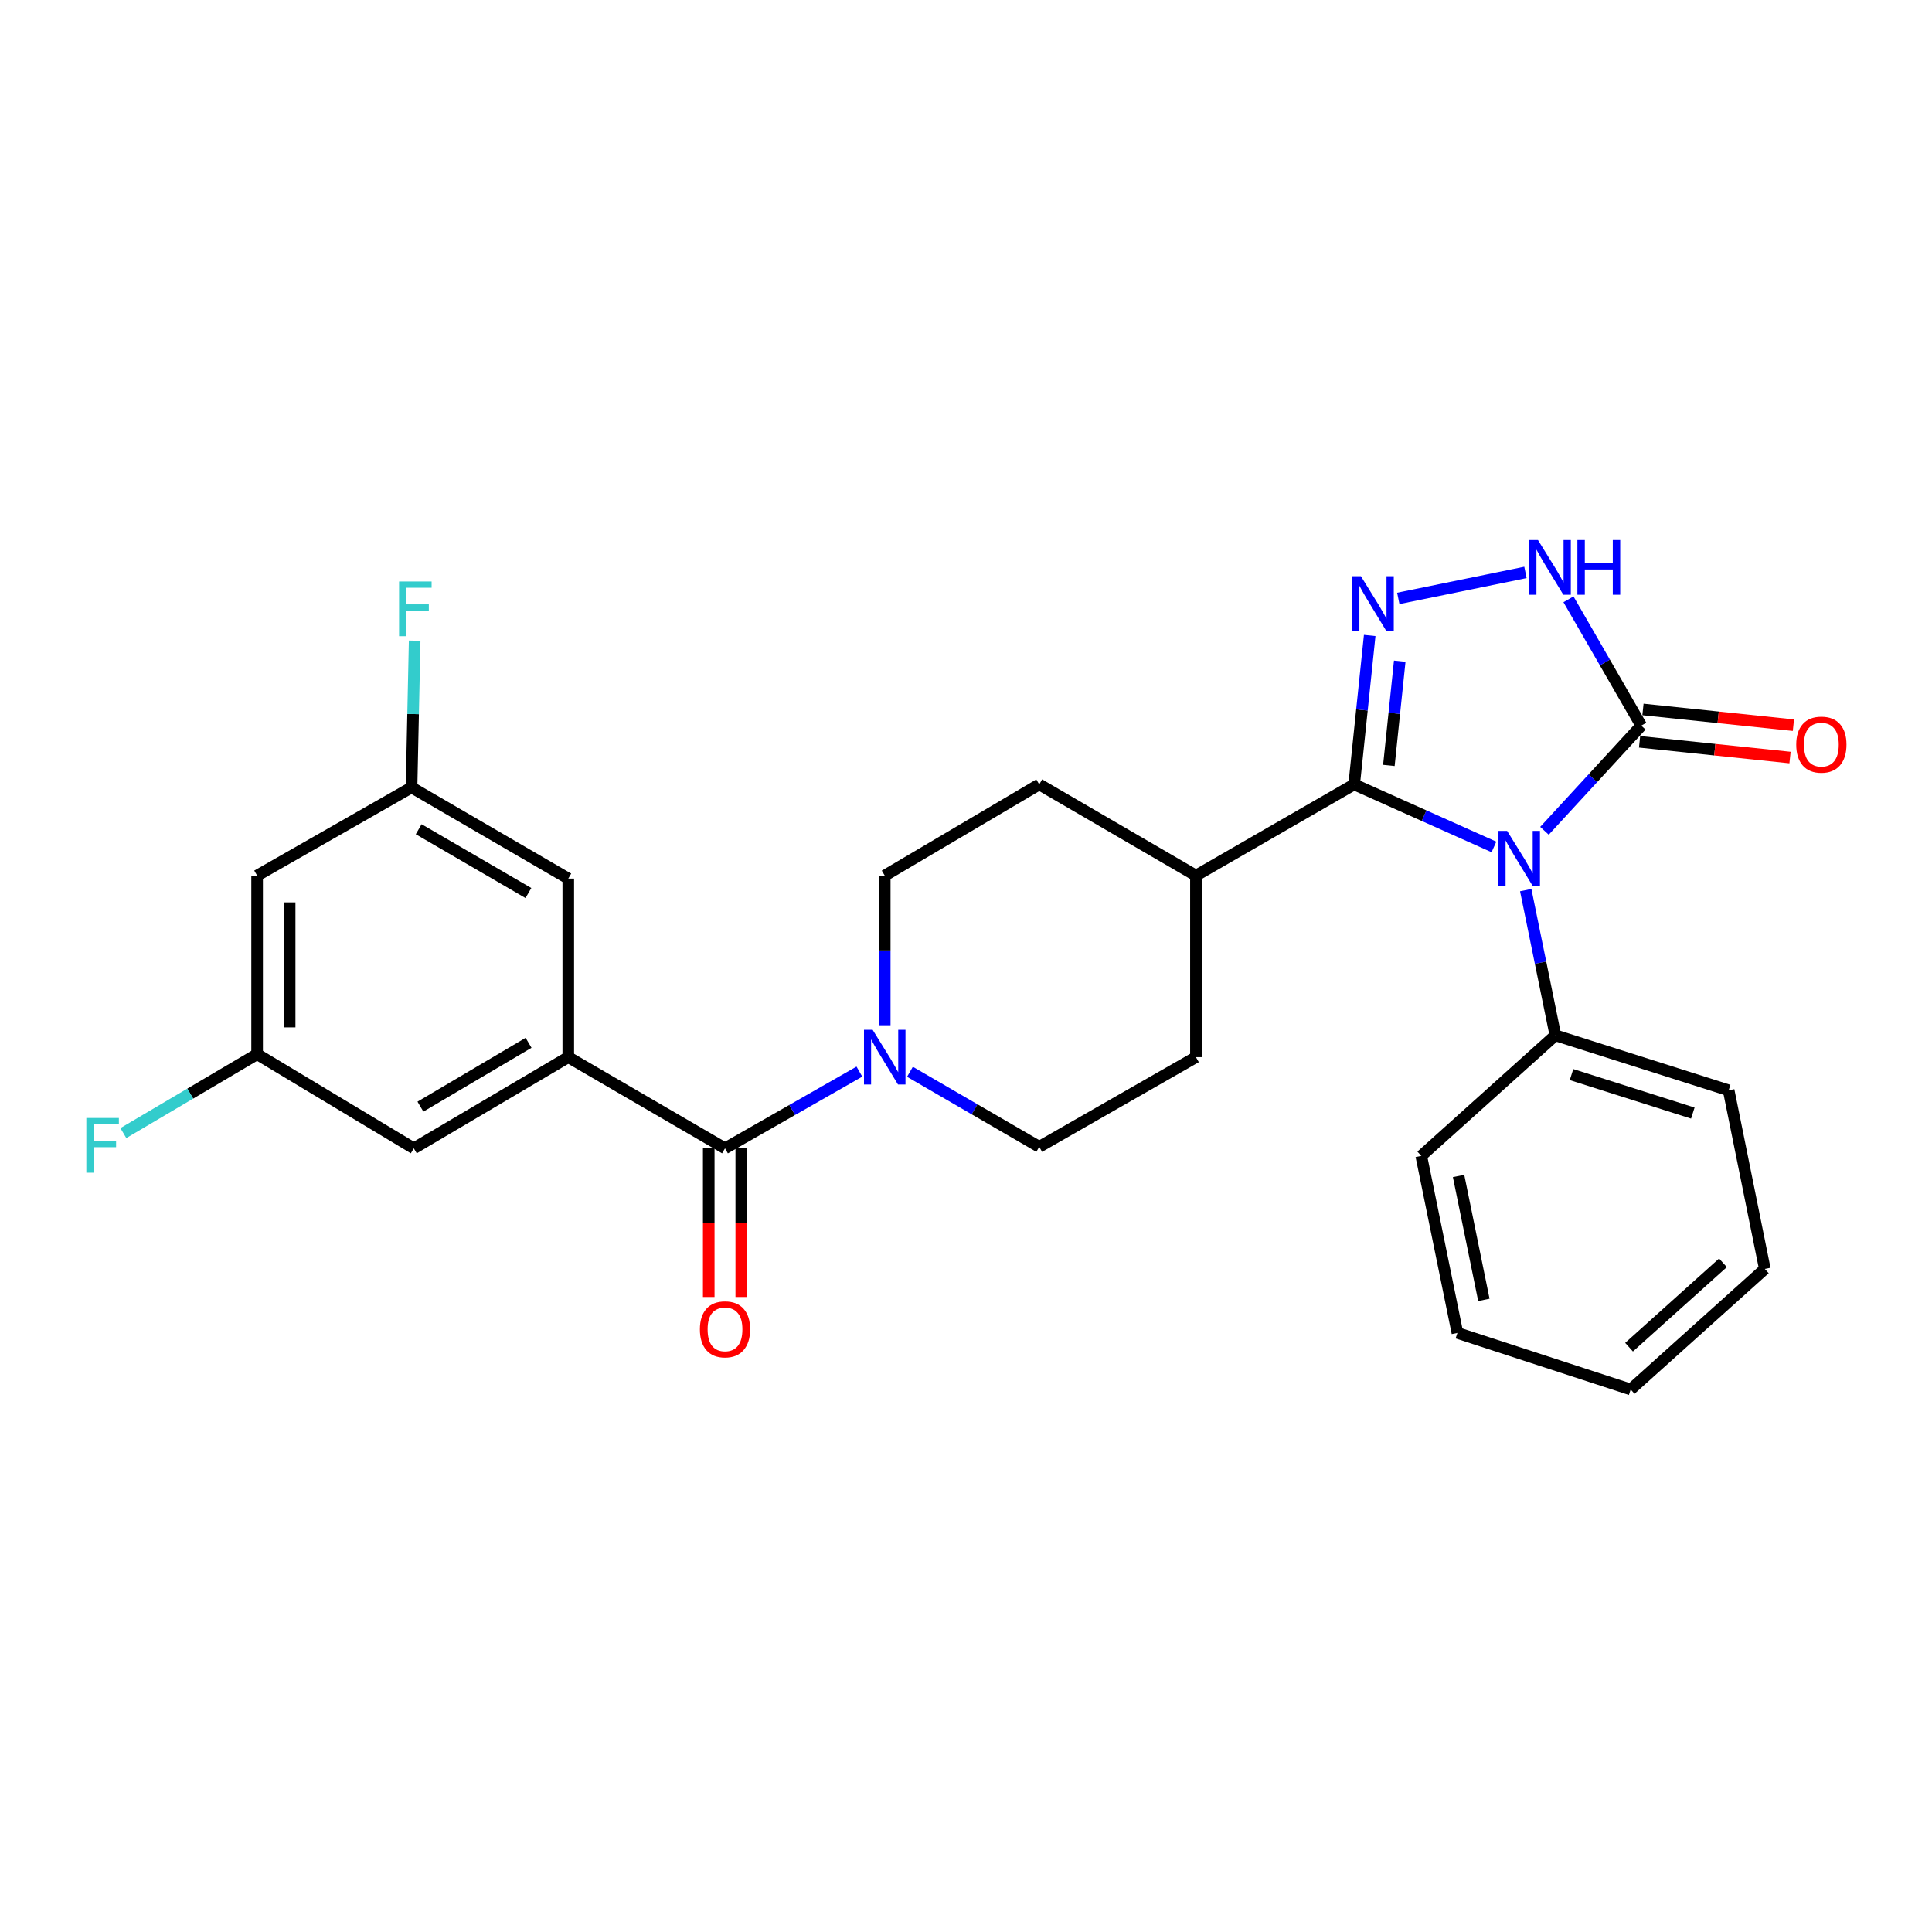 <?xml version='1.0' encoding='iso-8859-1'?>
<svg version='1.1' baseProfile='full'
              xmlns='http://www.w3.org/2000/svg'
                      xmlns:rdkit='http://www.rdkit.org/xml'
                      xmlns:xlink='http://www.w3.org/1999/xlink'
                  xml:space='preserve'
width='1000px' height='1000px' viewBox='0 0 1000 1000'>
<!-- END OF HEADER -->
<rect style='opacity:1.0;fill:#FFFFFF;stroke:none' width='1000' height='1000' x='0' y='0'> </rect>
<path class='bond-0' d='M 773.263,438.377 L 737.094,422.192' style='fill:none;fill-rule:evenodd;stroke:#0000FF;stroke-width:6px;stroke-linecap:butt;stroke-linejoin:miter;stroke-opacity:1' />
<path class='bond-0' d='M 737.094,422.192 L 700.924,406.007' style='fill:none;fill-rule:evenodd;stroke:#000000;stroke-width:6px;stroke-linecap:butt;stroke-linejoin:miter;stroke-opacity:1' />
<path class='bond-2' d='M 799.415,430.026 L 824.468,402.807' style='fill:none;fill-rule:evenodd;stroke:#0000FF;stroke-width:6px;stroke-linecap:butt;stroke-linejoin:miter;stroke-opacity:1' />
<path class='bond-2' d='M 824.468,402.807 L 849.52,375.588' style='fill:none;fill-rule:evenodd;stroke:#000000;stroke-width:6px;stroke-linecap:butt;stroke-linejoin:miter;stroke-opacity:1' />
<path class='bond-7' d='M 789.714,460.728 L 797.39,498.299' style='fill:none;fill-rule:evenodd;stroke:#0000FF;stroke-width:6px;stroke-linecap:butt;stroke-linejoin:miter;stroke-opacity:1' />
<path class='bond-7' d='M 797.39,498.299 L 805.066,535.87' style='fill:none;fill-rule:evenodd;stroke:#000000;stroke-width:6px;stroke-linecap:butt;stroke-linejoin:miter;stroke-opacity:1' />
<path class='bond-1' d='M 700.924,406.007 L 704.939,367.46' style='fill:none;fill-rule:evenodd;stroke:#000000;stroke-width:6px;stroke-linecap:butt;stroke-linejoin:miter;stroke-opacity:1' />
<path class='bond-1' d='M 704.939,367.46 L 708.954,328.914' style='fill:none;fill-rule:evenodd;stroke:#0000FF;stroke-width:6px;stroke-linecap:butt;stroke-linejoin:miter;stroke-opacity:1' />
<path class='bond-1' d='M 718.881,396.188 L 721.691,369.205' style='fill:none;fill-rule:evenodd;stroke:#000000;stroke-width:6px;stroke-linecap:butt;stroke-linejoin:miter;stroke-opacity:1' />
<path class='bond-1' d='M 721.691,369.205 L 724.502,342.223' style='fill:none;fill-rule:evenodd;stroke:#0000FF;stroke-width:6px;stroke-linecap:butt;stroke-linejoin:miter;stroke-opacity:1' />
<path class='bond-8' d='M 700.924,406.007 L 619.015,453.212' style='fill:none;fill-rule:evenodd;stroke:#000000;stroke-width:6px;stroke-linecap:butt;stroke-linejoin:miter;stroke-opacity:1' />
<path class='bond-27' d='M 723.753,309.729 L 789.57,296.282' style='fill:none;fill-rule:evenodd;stroke:#0000FF;stroke-width:6px;stroke-linecap:butt;stroke-linejoin:miter;stroke-opacity:1' />
<path class='bond-3' d='M 849.52,375.588 L 830.679,342.895' style='fill:none;fill-rule:evenodd;stroke:#000000;stroke-width:6px;stroke-linecap:butt;stroke-linejoin:miter;stroke-opacity:1' />
<path class='bond-3' d='M 830.679,342.895 L 811.838,310.202' style='fill:none;fill-rule:evenodd;stroke:#0000FF;stroke-width:6px;stroke-linecap:butt;stroke-linejoin:miter;stroke-opacity:1' />
<path class='bond-11' d='M 848.644,383.963 L 887.579,388.036' style='fill:none;fill-rule:evenodd;stroke:#000000;stroke-width:6px;stroke-linecap:butt;stroke-linejoin:miter;stroke-opacity:1' />
<path class='bond-11' d='M 887.579,388.036 L 926.514,392.108' style='fill:none;fill-rule:evenodd;stroke:#FF0000;stroke-width:6px;stroke-linecap:butt;stroke-linejoin:miter;stroke-opacity:1' />
<path class='bond-11' d='M 850.396,367.212 L 889.331,371.285' style='fill:none;fill-rule:evenodd;stroke:#000000;stroke-width:6px;stroke-linecap:butt;stroke-linejoin:miter;stroke-opacity:1' />
<path class='bond-11' d='M 889.331,371.285 L 928.266,375.357' style='fill:none;fill-rule:evenodd;stroke:#FF0000;stroke-width:6px;stroke-linecap:butt;stroke-linejoin:miter;stroke-opacity:1' />
<path class='bond-4' d='M 375.261,594.378 L 410.039,574.521' style='fill:none;fill-rule:evenodd;stroke:#000000;stroke-width:6px;stroke-linecap:butt;stroke-linejoin:miter;stroke-opacity:1' />
<path class='bond-4' d='M 410.039,574.521 L 444.817,554.664' style='fill:none;fill-rule:evenodd;stroke:#0000FF;stroke-width:6px;stroke-linecap:butt;stroke-linejoin:miter;stroke-opacity:1' />
<path class='bond-5' d='M 375.261,594.378 L 294.137,547.173' style='fill:none;fill-rule:evenodd;stroke:#000000;stroke-width:6px;stroke-linecap:butt;stroke-linejoin:miter;stroke-opacity:1' />
<path class='bond-12' d='M 366.84,594.378 L 366.84,632.851' style='fill:none;fill-rule:evenodd;stroke:#000000;stroke-width:6px;stroke-linecap:butt;stroke-linejoin:miter;stroke-opacity:1' />
<path class='bond-12' d='M 366.84,632.851 L 366.84,671.324' style='fill:none;fill-rule:evenodd;stroke:#FF0000;stroke-width:6px;stroke-linecap:butt;stroke-linejoin:miter;stroke-opacity:1' />
<path class='bond-12' d='M 383.682,594.378 L 383.682,632.851' style='fill:none;fill-rule:evenodd;stroke:#000000;stroke-width:6px;stroke-linecap:butt;stroke-linejoin:miter;stroke-opacity:1' />
<path class='bond-12' d='M 383.682,632.851 L 383.682,671.324' style='fill:none;fill-rule:evenodd;stroke:#FF0000;stroke-width:6px;stroke-linecap:butt;stroke-linejoin:miter;stroke-opacity:1' />
<path class='bond-9' d='M 294.137,547.173 L 214.183,594.378' style='fill:none;fill-rule:evenodd;stroke:#000000;stroke-width:6px;stroke-linecap:butt;stroke-linejoin:miter;stroke-opacity:1' />
<path class='bond-9' d='M 273.581,539.751 L 217.614,572.794' style='fill:none;fill-rule:evenodd;stroke:#000000;stroke-width:6px;stroke-linecap:butt;stroke-linejoin:miter;stroke-opacity:1' />
<path class='bond-10' d='M 294.137,547.173 L 294.137,454.756' style='fill:none;fill-rule:evenodd;stroke:#000000;stroke-width:6px;stroke-linecap:butt;stroke-linejoin:miter;stroke-opacity:1' />
<path class='bond-6' d='M 470.989,554.751 L 504.445,574.176' style='fill:none;fill-rule:evenodd;stroke:#0000FF;stroke-width:6px;stroke-linecap:butt;stroke-linejoin:miter;stroke-opacity:1' />
<path class='bond-6' d='M 504.445,574.176 L 537.901,593.602' style='fill:none;fill-rule:evenodd;stroke:#000000;stroke-width:6px;stroke-linecap:butt;stroke-linejoin:miter;stroke-opacity:1' />
<path class='bond-29' d='M 457.937,530.664 L 457.937,491.938' style='fill:none;fill-rule:evenodd;stroke:#0000FF;stroke-width:6px;stroke-linecap:butt;stroke-linejoin:miter;stroke-opacity:1' />
<path class='bond-29' d='M 457.937,491.938 L 457.937,453.212' style='fill:none;fill-rule:evenodd;stroke:#000000;stroke-width:6px;stroke-linecap:butt;stroke-linejoin:miter;stroke-opacity:1' />
<path class='bond-22' d='M 805.066,535.87 L 894.751,564.352' style='fill:none;fill-rule:evenodd;stroke:#000000;stroke-width:6px;stroke-linecap:butt;stroke-linejoin:miter;stroke-opacity:1' />
<path class='bond-22' d='M 813.421,556.195 L 876.2,576.132' style='fill:none;fill-rule:evenodd;stroke:#000000;stroke-width:6px;stroke-linecap:butt;stroke-linejoin:miter;stroke-opacity:1' />
<path class='bond-23' d='M 805.066,535.87 L 735.648,598.289' style='fill:none;fill-rule:evenodd;stroke:#000000;stroke-width:6px;stroke-linecap:butt;stroke-linejoin:miter;stroke-opacity:1' />
<path class='bond-18' d='M 619.015,453.212 L 537.901,406.007' style='fill:none;fill-rule:evenodd;stroke:#000000;stroke-width:6px;stroke-linecap:butt;stroke-linejoin:miter;stroke-opacity:1' />
<path class='bond-19' d='M 619.015,453.212 L 619.015,547.173' style='fill:none;fill-rule:evenodd;stroke:#000000;stroke-width:6px;stroke-linecap:butt;stroke-linejoin:miter;stroke-opacity:1' />
<path class='bond-16' d='M 214.183,594.378 L 133.078,545.629' style='fill:none;fill-rule:evenodd;stroke:#000000;stroke-width:6px;stroke-linecap:butt;stroke-linejoin:miter;stroke-opacity:1' />
<path class='bond-15' d='M 294.137,454.756 L 213.014,407.569' style='fill:none;fill-rule:evenodd;stroke:#000000;stroke-width:6px;stroke-linecap:butt;stroke-linejoin:miter;stroke-opacity:1' />
<path class='bond-15' d='M 273.5,462.236 L 216.714,429.206' style='fill:none;fill-rule:evenodd;stroke:#000000;stroke-width:6px;stroke-linecap:butt;stroke-linejoin:miter;stroke-opacity:1' />
<path class='bond-13' d='M 537.901,593.602 L 619.015,547.173' style='fill:none;fill-rule:evenodd;stroke:#000000;stroke-width:6px;stroke-linecap:butt;stroke-linejoin:miter;stroke-opacity:1' />
<path class='bond-14' d='M 457.937,453.212 L 537.901,406.007' style='fill:none;fill-rule:evenodd;stroke:#000000;stroke-width:6px;stroke-linecap:butt;stroke-linejoin:miter;stroke-opacity:1' />
<path class='bond-17' d='M 213.014,407.569 L 133.078,453.212' style='fill:none;fill-rule:evenodd;stroke:#000000;stroke-width:6px;stroke-linecap:butt;stroke-linejoin:miter;stroke-opacity:1' />
<path class='bond-20' d='M 213.014,407.569 L 213.821,369.587' style='fill:none;fill-rule:evenodd;stroke:#000000;stroke-width:6px;stroke-linecap:butt;stroke-linejoin:miter;stroke-opacity:1' />
<path class='bond-20' d='M 213.821,369.587 L 214.628,331.605' style='fill:none;fill-rule:evenodd;stroke:#33CCCC;stroke-width:6px;stroke-linecap:butt;stroke-linejoin:miter;stroke-opacity:1' />
<path class='bond-21' d='M 133.078,545.629 L 98.463,566.057' style='fill:none;fill-rule:evenodd;stroke:#000000;stroke-width:6px;stroke-linecap:butt;stroke-linejoin:miter;stroke-opacity:1' />
<path class='bond-21' d='M 98.463,566.057 L 63.847,586.486' style='fill:none;fill-rule:evenodd;stroke:#33CCCC;stroke-width:6px;stroke-linecap:butt;stroke-linejoin:miter;stroke-opacity:1' />
<path class='bond-30' d='M 133.078,545.629 L 133.078,453.212' style='fill:none;fill-rule:evenodd;stroke:#000000;stroke-width:6px;stroke-linecap:butt;stroke-linejoin:miter;stroke-opacity:1' />
<path class='bond-30' d='M 149.921,531.767 L 149.921,467.075' style='fill:none;fill-rule:evenodd;stroke:#000000;stroke-width:6px;stroke-linecap:butt;stroke-linejoin:miter;stroke-opacity:1' />
<path class='bond-25' d='M 894.751,564.352 L 913.474,656.797' style='fill:none;fill-rule:evenodd;stroke:#000000;stroke-width:6px;stroke-linecap:butt;stroke-linejoin:miter;stroke-opacity:1' />
<path class='bond-24' d='M 735.648,598.289 L 754.352,689.93' style='fill:none;fill-rule:evenodd;stroke:#000000;stroke-width:6px;stroke-linecap:butt;stroke-linejoin:miter;stroke-opacity:1' />
<path class='bond-24' d='M 754.955,608.667 L 768.048,672.816' style='fill:none;fill-rule:evenodd;stroke:#000000;stroke-width:6px;stroke-linecap:butt;stroke-linejoin:miter;stroke-opacity:1' />
<path class='bond-26' d='M 754.352,689.93 L 844.037,719.189' style='fill:none;fill-rule:evenodd;stroke:#000000;stroke-width:6px;stroke-linecap:butt;stroke-linejoin:miter;stroke-opacity:1' />
<path class='bond-28' d='M 913.474,656.797 L 844.037,719.189' style='fill:none;fill-rule:evenodd;stroke:#000000;stroke-width:6px;stroke-linecap:butt;stroke-linejoin:miter;stroke-opacity:1' />
<path class='bond-28' d='M 891.802,653.628 L 843.196,697.302' style='fill:none;fill-rule:evenodd;stroke:#000000;stroke-width:6px;stroke-linecap:butt;stroke-linejoin:miter;stroke-opacity:1' />
<path  class='atom-0' d='M 780.083 430.069
L 789.363 445.069
Q 790.283 446.549, 791.763 449.229
Q 793.243 451.909, 793.323 452.069
L 793.323 430.069
L 797.083 430.069
L 797.083 458.389
L 793.203 458.389
L 783.243 441.989
Q 782.083 440.069, 780.843 437.869
Q 779.643 435.669, 779.283 434.989
L 779.283 458.389
L 775.603 458.389
L 775.603 430.069
L 780.083 430.069
' fill='#0000FF'/>
<path  class='atom-2' d='M 704.414 298.241
L 713.694 313.241
Q 714.614 314.721, 716.094 317.401
Q 717.574 320.081, 717.654 320.241
L 717.654 298.241
L 721.414 298.241
L 721.414 326.561
L 717.534 326.561
L 707.574 310.161
Q 706.414 308.241, 705.174 306.041
Q 703.974 303.841, 703.614 303.161
L 703.614 326.561
L 699.934 326.561
L 699.934 298.241
L 704.414 298.241
' fill='#0000FF'/>
<path  class='atom-4' d='M 796.055 279.518
L 805.335 294.518
Q 806.255 295.998, 807.735 298.678
Q 809.215 301.358, 809.295 301.518
L 809.295 279.518
L 813.055 279.518
L 813.055 307.838
L 809.175 307.838
L 799.215 291.438
Q 798.055 289.518, 796.815 287.318
Q 795.615 285.118, 795.255 284.438
L 795.255 307.838
L 791.575 307.838
L 791.575 279.518
L 796.055 279.518
' fill='#0000FF'/>
<path  class='atom-4' d='M 816.455 279.518
L 820.295 279.518
L 820.295 291.558
L 834.775 291.558
L 834.775 279.518
L 838.615 279.518
L 838.615 307.838
L 834.775 307.838
L 834.775 294.758
L 820.295 294.758
L 820.295 307.838
L 816.455 307.838
L 816.455 279.518
' fill='#0000FF'/>
<path  class='atom-7' d='M 451.677 533.013
L 460.957 548.013
Q 461.877 549.493, 463.357 552.173
Q 464.837 554.853, 464.917 555.013
L 464.917 533.013
L 468.677 533.013
L 468.677 561.333
L 464.797 561.333
L 454.837 544.933
Q 453.677 543.013, 452.437 540.813
Q 451.237 538.613, 450.877 537.933
L 450.877 561.333
L 447.197 561.333
L 447.197 533.013
L 451.677 533.013
' fill='#0000FF'/>
<path  class='atom-12' d='M 929.733 385.418
Q 929.733 378.618, 933.093 374.818
Q 936.453 371.018, 942.733 371.018
Q 949.013 371.018, 952.373 374.818
Q 955.733 378.618, 955.733 385.418
Q 955.733 392.298, 952.333 396.218
Q 948.933 400.098, 942.733 400.098
Q 936.493 400.098, 933.093 396.218
Q 929.733 392.338, 929.733 385.418
M 942.733 396.898
Q 947.053 396.898, 949.373 394.018
Q 951.733 391.098, 951.733 385.418
Q 951.733 379.858, 949.373 377.058
Q 947.053 374.218, 942.733 374.218
Q 938.413 374.218, 936.053 377.018
Q 933.733 379.818, 933.733 385.418
Q 933.733 391.138, 936.053 394.018
Q 938.413 396.898, 942.733 396.898
' fill='#FF0000'/>
<path  class='atom-13' d='M 362.261 688.064
Q 362.261 681.264, 365.621 677.464
Q 368.981 673.664, 375.261 673.664
Q 381.541 673.664, 384.901 677.464
Q 388.261 681.264, 388.261 688.064
Q 388.261 694.944, 384.861 698.864
Q 381.461 702.744, 375.261 702.744
Q 369.021 702.744, 365.621 698.864
Q 362.261 694.984, 362.261 688.064
M 375.261 699.544
Q 379.581 699.544, 381.901 696.664
Q 384.261 693.744, 384.261 688.064
Q 384.261 682.504, 381.901 679.704
Q 379.581 676.864, 375.261 676.864
Q 370.941 676.864, 368.581 679.664
Q 366.261 682.464, 366.261 688.064
Q 366.261 693.784, 368.581 696.664
Q 370.941 699.544, 375.261 699.544
' fill='#FF0000'/>
<path  class='atom-21' d='M 206.558 300.973
L 223.398 300.973
L 223.398 304.213
L 210.358 304.213
L 210.358 312.813
L 221.958 312.813
L 221.958 316.093
L 210.358 316.093
L 210.358 329.293
L 206.558 329.293
L 206.558 300.973
' fill='#33CCCC'/>
<path  class='atom-22' d='M 44.686 578.665
L 61.526 578.665
L 61.526 581.905
L 48.486 581.905
L 48.486 590.505
L 60.086 590.505
L 60.086 593.785
L 48.486 593.785
L 48.486 606.985
L 44.686 606.985
L 44.686 578.665
' fill='#33CCCC'/>
</svg>
